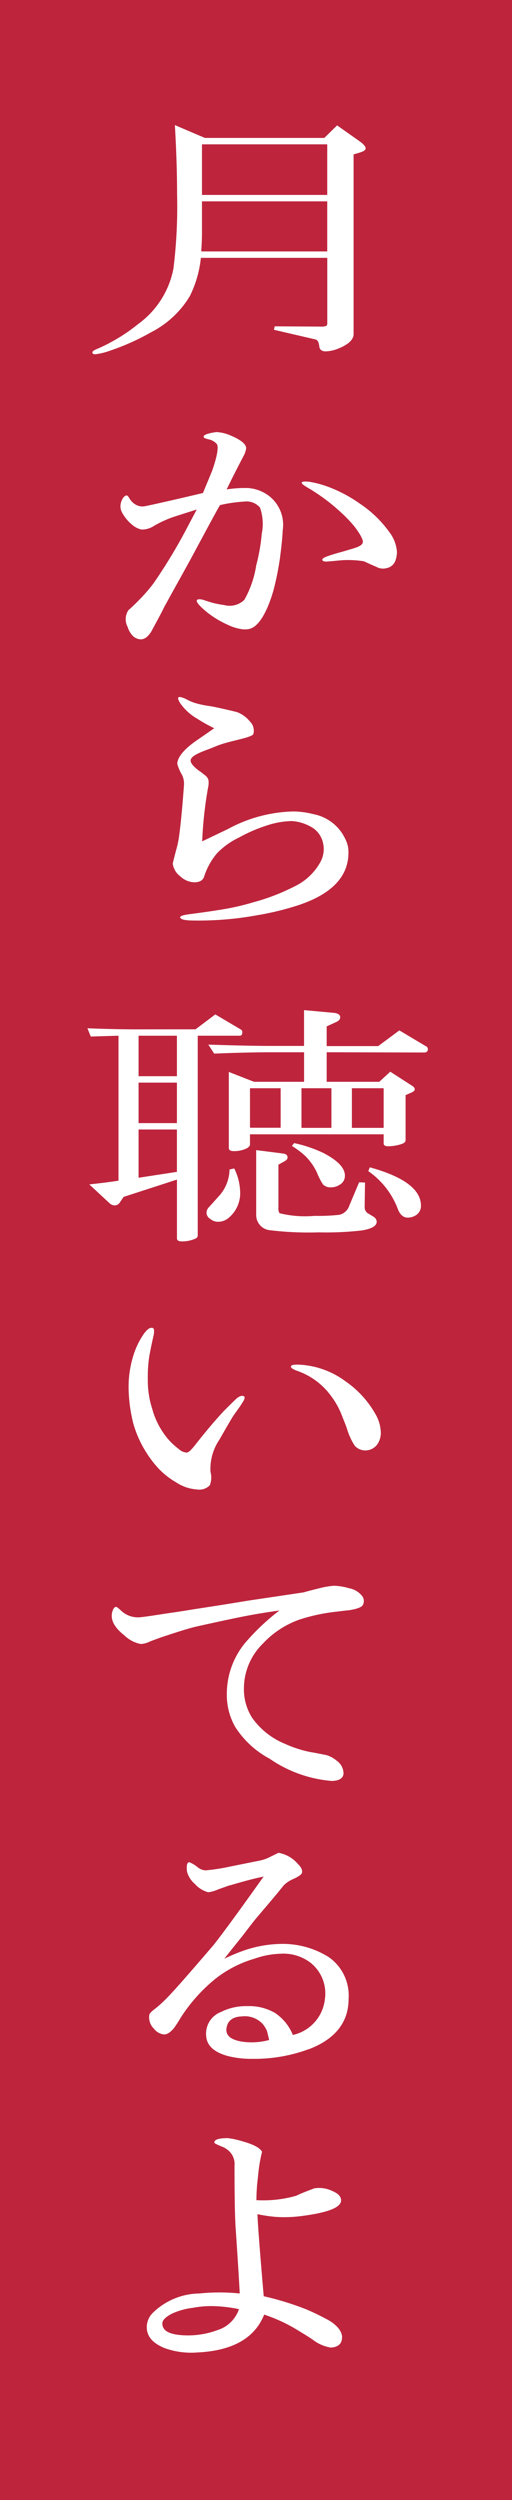 <svg xmlns="http://www.w3.org/2000/svg" width="43.517" height="212.402" viewBox="0 0 43.517 212.402"><g transform="translate(-728 -28)"><rect width="43.517" height="212.402" transform="translate(728 28)" fill="#be253d"/><path d="M14.868,10.631l2.546,1.087H27.566l1.086-1.065,1.925,1.359q.5.363.5.589c0,.135-.144.249-.435.34l-.589.18v15.26q0,.7-1.273,1.223a3.177,3.177,0,0,1-1.087.249c-.352,0-.538-.152-.558-.454-.042-.346-.156-.535-.342-.565l-3.508-.815.062-.294,3.912.022a1.235,1.235,0,0,0,.434-.045c.082-.03.124-.1.124-.226v-5.57H17.073a9.472,9.472,0,0,1-.932,3.238,8.145,8.145,0,0,1-3.291,3.079,19.781,19.781,0,0,1-3.476,1.561A5.831,5.831,0,0,1,8.1,30.1c-.166,0-.248-.053-.248-.159,0-.09.134-.189.4-.294a15.2,15.2,0,0,0,3.507-2.128,7.589,7.589,0,0,0,2.981-4.687,42.592,42.592,0,0,0,.311-6.339q0-2.649-.187-5.864M17.1,21.362H27.814V17.107H17.166v2.67q0,.681-.063,1.585m.063-4.8H27.814v-4.3H17.166Zm6.627,30.878c-.089.583-.207,1.306-.415,2.169a11.475,11.475,0,0,1-.681,2.076q-.711,1.572-1.509,1.749a1.887,1.887,0,0,1-.622.023,4.189,4.189,0,0,1-1.154-.35,8.325,8.325,0,0,1-1.1-.584,7.57,7.57,0,0,1-.918-.675c-.5-.444-.74-.723-.651-.864.029-.069.178-.092.444-.045.148.045.355.116.652.209a7.622,7.622,0,0,0,1.212.256,1.789,1.789,0,0,0,1.717-.442,8.608,8.608,0,0,0,1.007-2.915,16.089,16.089,0,0,0,.474-2.705,4.2,4.2,0,0,0-.149-2.216,1.5,1.5,0,0,0-1.332-.513,12.117,12.117,0,0,0-2.071.3c-.208.35-.533.956-.978,1.773q-.354.665-1.243,2.308c-.325.63-1.183,2.146-2.515,4.57-.207.444-.592,1.143-1.095,2.077-.3.489-.622.7-.947.675a1.023,1.023,0,0,1-.741-.42,1.773,1.773,0,0,1-.326-.628,1.384,1.384,0,0,1,.06-1.423c.237-.21.592-.536,1.036-1a14.077,14.077,0,0,0,1.1-1.282,45.481,45.481,0,0,0,2.575-4.2c.237-.443.593-1.12,1.1-2.076-.652.21-1.332.42-2.043.653a9.832,9.832,0,0,0-1.569.723,1.853,1.853,0,0,1-1.094.326,1.924,1.924,0,0,1-.83-.442,3.572,3.572,0,0,1-.8-.98,1.136,1.136,0,0,1-.149-.536,1.312,1.312,0,0,1,.118-.537c.118-.256.267-.4.415-.4.059,0,.119.07.207.21a1.464,1.464,0,0,0,.621.606,1.13,1.13,0,0,0,.741.094c.8-.163,2.457-.537,4.913-1.119.148-.374.415-1,.769-1.867.445-1.258.563-2.028.415-2.285a1.284,1.284,0,0,0-.769-.42c-.237-.069-.356-.116-.356-.186-.029-.116.119-.21.445-.3a4.692,4.692,0,0,1,.65-.117,3.351,3.351,0,0,1,1.214.3c.829.349,1.272.7,1.3,1.048a1.668,1.668,0,0,1-.207.654c-.327.63-.829,1.586-1.452,2.868a10.26,10.26,0,0,1,1.836-.116,3.352,3.352,0,0,1,1.806.7,3.111,3.111,0,0,1,1.124,2.892c-.029.676-.118,1.468-.236,2.378m9.8.234a.985.985,0,0,1-.74.6,1.134,1.134,0,0,1-.829-.092c-.266-.118-.651-.281-1.095-.491a8.579,8.579,0,0,0-1.805-.092c-.356.023-.711.07-1.066.092-.385.047-.622.024-.651-.092-.059-.117.118-.234.532-.373.207-.071.5-.164.918-.281.178-.046.592-.163,1.273-.373.444-.139.68-.3.711-.489.029-.21-.178-.63-.682-1.306A11.226,11.226,0,0,0,28.943,43.5,16.2,16.2,0,0,0,26.1,41.4c-.355-.21-.5-.349-.444-.419.03-.07.267-.093.651-.047A8.674,8.674,0,0,1,28,41.4a11.847,11.847,0,0,1,2.6,1.4,9.691,9.691,0,0,1,2.487,2.4,3.166,3.166,0,0,1,.651,1.68,2.18,2.18,0,0,1-.148.793M25.527,76.849a24.111,24.111,0,0,1-3.671.909,27.751,27.751,0,0,1-5.682.443c-.563-.023-.829-.117-.859-.257-.029-.116.267-.21.828-.279,1.244-.163,2.162-.3,2.753-.4a20.955,20.955,0,0,0,2.635-.607,17.793,17.793,0,0,0,3.463-1.329,4.952,4.952,0,0,0,2.19-2.006,2.3,2.3,0,0,0,.267-1.725,2.044,2.044,0,0,0-1.065-1.376,3.724,3.724,0,0,0-1.6-.466,7.131,7.131,0,0,0-2.1.373,13.088,13.088,0,0,0-2.368,1.025,6.428,6.428,0,0,0-1.864,1.329,5.713,5.713,0,0,0-1.1,1.983c-.118.349-.414.513-.917.49a1.83,1.83,0,0,1-1.1-.49,1.638,1.638,0,0,1-.652-1.072c0-.071.089-.42.267-1.1a9.316,9.316,0,0,0,.237-1.026c.148-1,.3-2.518.443-4.5a1.771,1.771,0,0,0-.147-.909,3.828,3.828,0,0,1-.415-.956c0-.49.444-1.1,1.332-1.772.148-.116.77-.536,1.806-1.26a13.487,13.487,0,0,1-1.451-.815,4.422,4.422,0,0,1-1.45-1.329c-.177-.281-.207-.444-.118-.491s.266,0,.592.14a4.12,4.12,0,0,0,.8.351,8.685,8.685,0,0,0,1.361.279c.5.094,1.243.257,2.19.49a2.564,2.564,0,0,1,1.1.792,1.086,1.086,0,0,1,.3,1.073c-.029.116-.385.257-1.036.42-.444.116-.858.21-1.273.326a7.79,7.79,0,0,0-1.006.35c-.385.163-.8.3-1.184.467-.533.233-.8.443-.829.652-.029.234.207.514.651.863.178.117.356.257.533.4a.817.817,0,0,1,.326.42,1.717,1.717,0,0,1-.03.652,33.744,33.744,0,0,0-.5,4.571l2.19-1.049a12.209,12.209,0,0,1,5.595-1.493,7.321,7.321,0,0,1,1.686.234,3.758,3.758,0,0,1,2.428,1.632,4.685,4.685,0,0,1,.355.676,2.268,2.268,0,0,1,.177.886q.045,3.043-4.084,4.478M16.62,87.45,18.3,86.183l2.142,1.267a.264.264,0,0,1,.155.227c0,.211-.073.316-.217.316H16.806v16.958c0,.151-.092.257-.279.317a2.832,2.832,0,0,1-1.087.2c-.268,0-.4-.091-.4-.272v-4.98l-4.532,1.471-.311.453a.529.529,0,0,1-.434.271.669.669,0,0,1-.466-.2l-1.708-1.585q1.491-.157,2.483-.317V87.993l-2.359.069-.28-.7q2.3.091,4.161.091Zm-4.843,3.985h3.26V87.994h-3.26Zm0,3.985h3.26V91.979h-3.26Zm0,4.641,3.26-.5v-3.6h-3.26Zm7.731-.7.4-.09a4.731,4.731,0,0,1,.5,1.923,2.726,2.726,0,0,1-.963,2.265,1.359,1.359,0,0,1-.9.34.991.991,0,0,1-.683-.249.629.629,0,0,1-.31-.5.7.7,0,0,1,.217-.5l.9-1a3.43,3.43,0,0,0,.839-2.2m-1.8-10.6q3.445.112,5.371.112h2.763V85.82l2.483.227c.394.03.59.158.59.385,0,.15-.1.279-.311.384l-.838.385v1.675h4.378l1.8-1.335,2.236,1.335a.279.279,0,0,1,.186.25q0,.294-.31.294l-8.29-.022V91.91h4.471l.932-.86,1.862,1.2c.145.091.218.189.218.294s-.073.174-.218.249l-.559.249v3.826q0,.2-.31.318a3.815,3.815,0,0,1-1.18.2c-.248,0-.373-.083-.373-.249V96.37H21.246v.861c0,.106-.083.211-.248.317a2.416,2.416,0,0,1-1.149.249q-.4,0-.4-.272V91.072l2.143.838h4.253V89.4H23.078q-2.049,0-4.874.113Zm3.539,7.063h2.607V92.454H21.246Zm.528,1.9L24.04,98c.268.03.4.144.4.339,0,.121-.083.226-.249.317l-.527.294v3.623a.806.806,0,0,0,.093.5,9.039,9.039,0,0,0,2.98.226,16.227,16.227,0,0,0,2.111-.09,1.167,1.167,0,0,0,.838-.769l.838-1.994.5.024-.031,2.1a.619.619,0,0,0,.249.5c.062.031.237.136.527.317a.511.511,0,0,1,.248.408q0,.542-1.3.747a27.025,27.025,0,0,1-3.632.158,27.415,27.415,0,0,1-4.129-.181,1.29,1.29,0,0,1-1.18-1.313Zm3.042-.363L25,97.117a11.236,11.236,0,0,1,2.483.838q1.832.951,1.832,1.925a.857.857,0,0,1-.434.769,1.373,1.373,0,0,1-.777.227.881.881,0,0,1-.652-.249,5.416,5.416,0,0,1-.5-.974A4.781,4.781,0,0,0,25.933,98.2a7.131,7.131,0,0,0-1.117-.838m.808-1.539h2.545V92.454H25.624Zm4.284,0h2.7V92.454h-2.7Zm1.4,3.668.124-.317q4.345,1.2,4.346,3.261a.93.93,0,0,1-.434.814,1.322,1.322,0,0,1-.683.2q-.591,0-.87-.793A6.855,6.855,0,0,0,31.305,99.5m-10.75,19.739c-.149.256-.416.606-.741,1.073-.148.233-.533.885-1.154,1.982a4.433,4.433,0,0,0-.77,2.751,1.829,1.829,0,0,1-.059,1.144,1.25,1.25,0,0,1-1.125.349,3.594,3.594,0,0,1-1.746-.606,6.483,6.483,0,0,1-1.48-1.166,8.631,8.631,0,0,1-1.036-1.353,9.136,9.136,0,0,1-1.125-2.518,13.273,13.273,0,0,1-.385-2.776,8.912,8.912,0,0,1,.356-2.8,6.674,6.674,0,0,1,.976-2.052c.267-.35.5-.513.71-.443.12.024.149.234.089.583-.089.4-.236,1.026-.385,1.866a11.7,11.7,0,0,0-.118,1.912,7.88,7.88,0,0,0,.385,2.542,6.6,6.6,0,0,0,.918,1.982,5.559,5.559,0,0,0,1.332,1.4,1.043,1.043,0,0,0,.681.3c.147,0,.354-.21.68-.606.859-1.1,1.658-2.052,2.457-2.915q.666-.666,1.066-1.049c.266-.233.5-.3.65-.21.119.069.06.279-.176.606M32.1,122.662a1.241,1.241,0,0,1-.947.56,1.19,1.19,0,0,1-1.006-.4,5.618,5.618,0,0,1-.651-1.423c-.147-.442-.325-.838-.474-1.235a6.745,6.745,0,0,0-.917-1.609,5.967,5.967,0,0,0-2.812-2.076c-.385-.14-.563-.256-.563-.373,0-.14.238-.186.741-.163a7.174,7.174,0,0,1,3.878,1.4,8.421,8.421,0,0,1,2.575,2.822,3.269,3.269,0,0,1,.443,1.563,1.683,1.683,0,0,1-.267.932M29.7,136.8c-.266.023-.65.07-1.213.139a15.346,15.346,0,0,0-3.019.654,7.772,7.772,0,0,0-3.108,2.028,5.345,5.345,0,0,0-1.629,3.871,4.519,4.519,0,0,0,.682,2.426,6.368,6.368,0,0,0,2.811,2.238,10.06,10.06,0,0,0,2.162.7c.325.046.769.14,1.361.256a2.494,2.494,0,0,1,.858.467,1.349,1.349,0,0,1,.592,1.1q-.044.594-.976.63a10.794,10.794,0,0,1-5.3-1.889,7.841,7.841,0,0,1-2.93-2.705,5.472,5.472,0,0,1-.711-2.8A6.789,6.789,0,0,1,20.82,139.6a18.826,18.826,0,0,1,2.931-2.775c-1.155.163-2.309.35-3.434.583-.8.163-2.012.42-3.67.793-.592.14-1.569.443-2.96.909-.384.14-.711.257-.947.35a1.807,1.807,0,0,1-.8.21,2.774,2.774,0,0,1-1.362-.723c-.858-.676-1.213-1.329-1.036-2.006.089-.279.178-.42.326-.42.059,0,.178.094.385.281a2.081,2.081,0,0,0,1.539.606c.207,0,1.006-.117,2.338-.326.5-.07,1.3-.186,2.427-.374.917-.14,2.457-.373,4.559-.723q1.419-.209,4.706-.7c.3-.094.77-.21,1.421-.373a7.077,7.077,0,0,1,1.124-.186,4.814,4.814,0,0,1,1.3.21,1.834,1.834,0,0,1,1.125.675.707.707,0,0,1,.058.723c-.089.21-.473.351-1.154.467m-3.475,37.3a13.263,13.263,0,0,1-4.736.816,8.328,8.328,0,0,1-2.1-.233c-1.214-.327-1.835-.91-1.866-1.772a1.975,1.975,0,0,1,1.274-1.982,4.7,4.7,0,0,1,2.219-.49,4.361,4.361,0,0,1,2.369.583,4.08,4.08,0,0,1,1.509,1.866,3.5,3.5,0,0,0,2.723-3.032,3.339,3.339,0,0,0-1.184-3.078,3.808,3.808,0,0,0-2.575-.793,7.331,7.331,0,0,0-2.219.42,9.792,9.792,0,0,0-3.375,1.749,13.909,13.909,0,0,0-2.93,3.311,10.139,10.139,0,0,1-.563.863c-.326.373-.592.536-.858.513a1.249,1.249,0,0,1-.829-.49,1.336,1.336,0,0,1-.385-1.189c.029-.116.207-.3.533-.536a11.074,11.074,0,0,0,1.035-.956c.741-.77,2.013-2.239,3.878-4.408.741-.933,2.161-2.869,4.263-5.83-.829.164-1.747.42-2.783.723-.148.024-.5.163-1.1.373a2.742,2.742,0,0,1-.829.234,2.3,2.3,0,0,1-1.124-.7A2.078,2.078,0,0,1,15.894,159c-.058-.489,0-.746.178-.793a2.533,2.533,0,0,1,.711.42,1.21,1.21,0,0,0,.681.279,16.257,16.257,0,0,0,2.1-.326l2.545-.512a3.377,3.377,0,0,0,.889-.327c.443-.21.651-.327.681-.327a2.811,2.811,0,0,1,1.627.933q.444.42.356.769c-.03.141-.3.327-.77.537a2.665,2.665,0,0,0-.769.513q-.578.733-2.221,2.658c-.265.3-.71.887-1.332,1.7q-.487.6-1.509,1.89a16.21,16.21,0,0,1,1.539-.653,10.113,10.113,0,0,1,3.256-.607,7.348,7.348,0,0,1,4.084,1.12,3.98,3.98,0,0,1,1.688,3.544c0,1.983-1.125,3.428-3.4,4.291M22.7,172.57a2.381,2.381,0,0,0-.385-.629,2.072,2.072,0,0,0-1.747-.63c-.739.023-1.183.327-1.3.909-.148.677.3,1.073,1.3,1.236a5.658,5.658,0,0,0,2.31-.14c-.089-.373-.149-.629-.178-.746m5.379,26.871a3.334,3.334,0,0,1-1.481-.653c-.3-.21-.828-.537-1.6-1a13.765,13.765,0,0,0-2.545-1.142q-1.2,3.007-5.684,3.217a6.645,6.645,0,0,1-2.782-.373c-.977-.4-1.479-.956-1.51-1.7a1.719,1.719,0,0,1,.5-1.282,5.77,5.77,0,0,1,3.966-1.656,16.952,16.952,0,0,1,3.434,0q-.089-1.749-.356-5.667c-.059-1-.088-2.728-.088-5.2a1.509,1.509,0,0,0-.444-1.212,1.827,1.827,0,0,0-.681-.42c-.385-.163-.592-.257-.592-.326,0-.257.385-.373,1.155-.373a7.482,7.482,0,0,1,1.332.3c.917.257,1.42.56,1.568.863a12.819,12.819,0,0,0-.3,1.679c-.029.234-.059.607-.118,1.1-.03.4-.06.84-.06,1.329a10.594,10.594,0,0,0,1.717-.047,10.31,10.31,0,0,0,1.657-.326c.327-.163.859-.373,1.54-.63a2.574,2.574,0,0,1,1.509.21c.563.233.8.514.77.863-.059.56-1.125.98-3.226,1.259a11.142,11.142,0,0,1-2.279.094,12.787,12.787,0,0,1-1.6-.233c.03.863.207,3.194.534,6.972a24.666,24.666,0,0,1,3.581,1.1,19.82,19.82,0,0,1,2.042,1c.68.443,1.006.886,1.036,1.352,0,.583-.325.886-1.006.91m-9.8-3.521a8.31,8.31,0,0,0-1.864.14,5.971,5.971,0,0,0-1.717.465q-.933.456-.889.911c.031.583.593.885,1.717.956a7.2,7.2,0,0,0,2.99-.444,2.8,2.8,0,0,0,1.806-1.772,11.974,11.974,0,0,0-2.043-.256" transform="translate(728 28)" fill="#fff"/></g></svg>